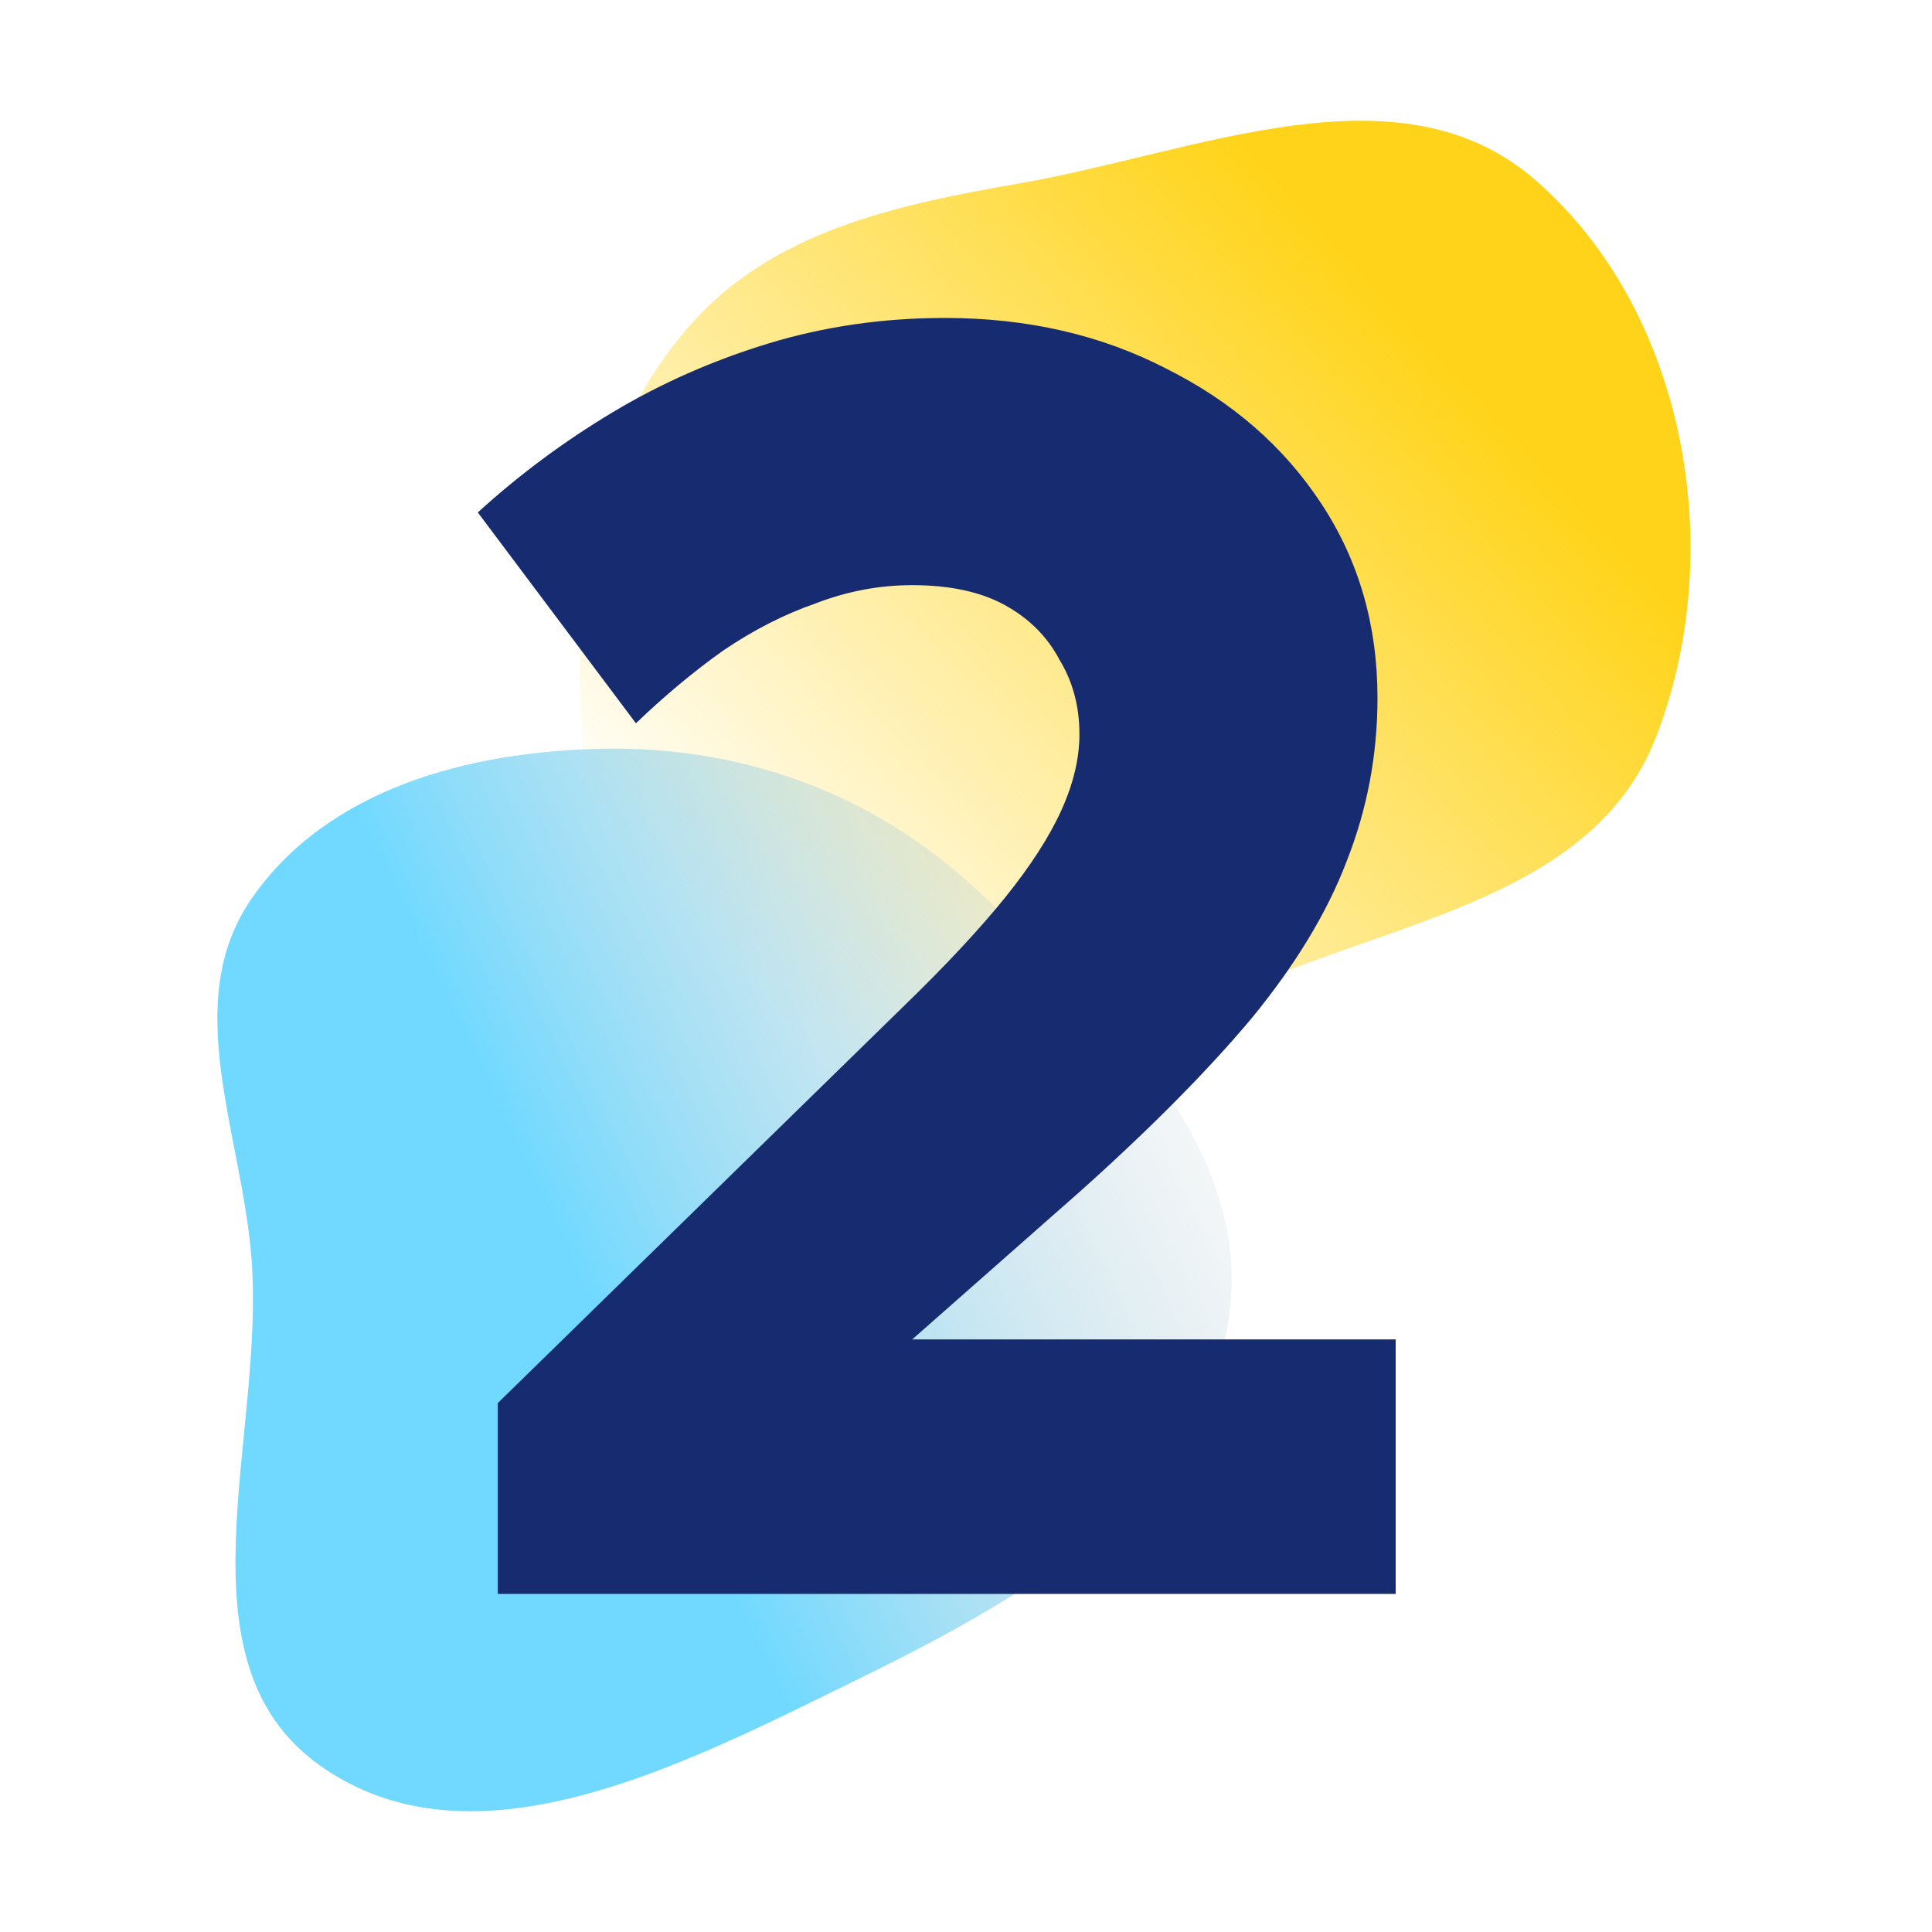 <svg xmlns="http://www.w3.org/2000/svg" width="80" height="80" viewBox="0 0 80 80" fill="none"><g clip-path="url(#clip0_37_16)"><path fill-rule="evenodd" clip-rule="evenodd" d="M42.203 7.596C49.588 6.31 57.921 2.538 63.579 7.457C69.824 12.887 71.568 22.807 68.572 30.522C65.876 37.464 57.047 38.162 50.371 41.464C43.528 44.849 37.016 52.868 30.151 49.528C23.291 46.19 24.388 36.271 24.035 28.65C23.78 23.14 24.883 17.741 28.487 13.565C31.914 9.593 37.035 8.495 42.203 7.596Z" fill="url(#paint0_linear_37_16)" fill-opacity="0.9"></path><path fill-rule="evenodd" clip-rule="evenodd" d="M24.972 31.004C30.681 30.897 36.027 32.806 40.235 36.653C45.657 41.609 51.993 47.429 50.869 54.675C49.698 62.221 41.978 66.38 35.1 69.745C28.133 73.153 19.533 77.598 13.227 73.09C7.171 68.761 10.993 59.501 10.413 52.096C10.005 46.893 7.447 41.514 10.415 37.215C13.562 32.655 19.42 31.109 24.972 31.004Z" fill="url(#paint1_linear_37_16)" fill-opacity="0.9"></path><path d="M19.785 21.219C21.491 19.664 23.347 18.284 25.354 17.08C27.361 15.875 29.519 14.922 31.827 14.22C34.135 13.517 36.568 13.166 39.127 13.166C42.539 13.166 45.6 13.868 48.309 15.273C51.019 16.628 53.151 18.484 54.706 20.843C56.262 23.201 57.039 25.885 57.039 28.896C57.039 31.254 56.613 33.512 55.76 35.669C54.957 37.777 53.653 39.934 51.846 42.142C50.04 44.299 47.682 46.683 44.772 49.292L37.772 55.463H57.792V66H20.613V58.097L37.471 41.615C39.177 39.959 40.557 38.479 41.611 37.175C42.664 35.87 43.442 34.666 43.944 33.562C44.446 32.458 44.697 31.404 44.697 30.401C44.697 29.247 44.42 28.218 43.869 27.315C43.367 26.362 42.614 25.609 41.611 25.057C40.607 24.505 39.328 24.23 37.772 24.23C36.418 24.23 35.088 24.48 33.783 24.982C32.479 25.434 31.2 26.086 29.945 26.939C28.741 27.792 27.537 28.795 26.332 29.949L19.785 21.219Z" fill="#172B70"></path></g><defs><linearGradient id="paint0_linear_37_16" x1="63" y1="18.5" x2="34.5" y2="45" gradientUnits="userSpaceOnUse"><stop stop-color="#FFCF00"></stop><stop offset="1" stop-color="#FFCF00" stop-opacity="0"></stop></linearGradient><linearGradient id="paint1_linear_37_16" x1="20.454" y1="52.563" x2="50.961" y2="37.896" gradientUnits="userSpaceOnUse"><stop offset="0.094" stop-color="#62D5FF"></stop><stop offset="1" stop-color="#C4C4C4" stop-opacity="0"></stop></linearGradient><clipPath id="clip0_37_16"><rect width="80" height="80" fill="white"></rect></clipPath></defs></svg>